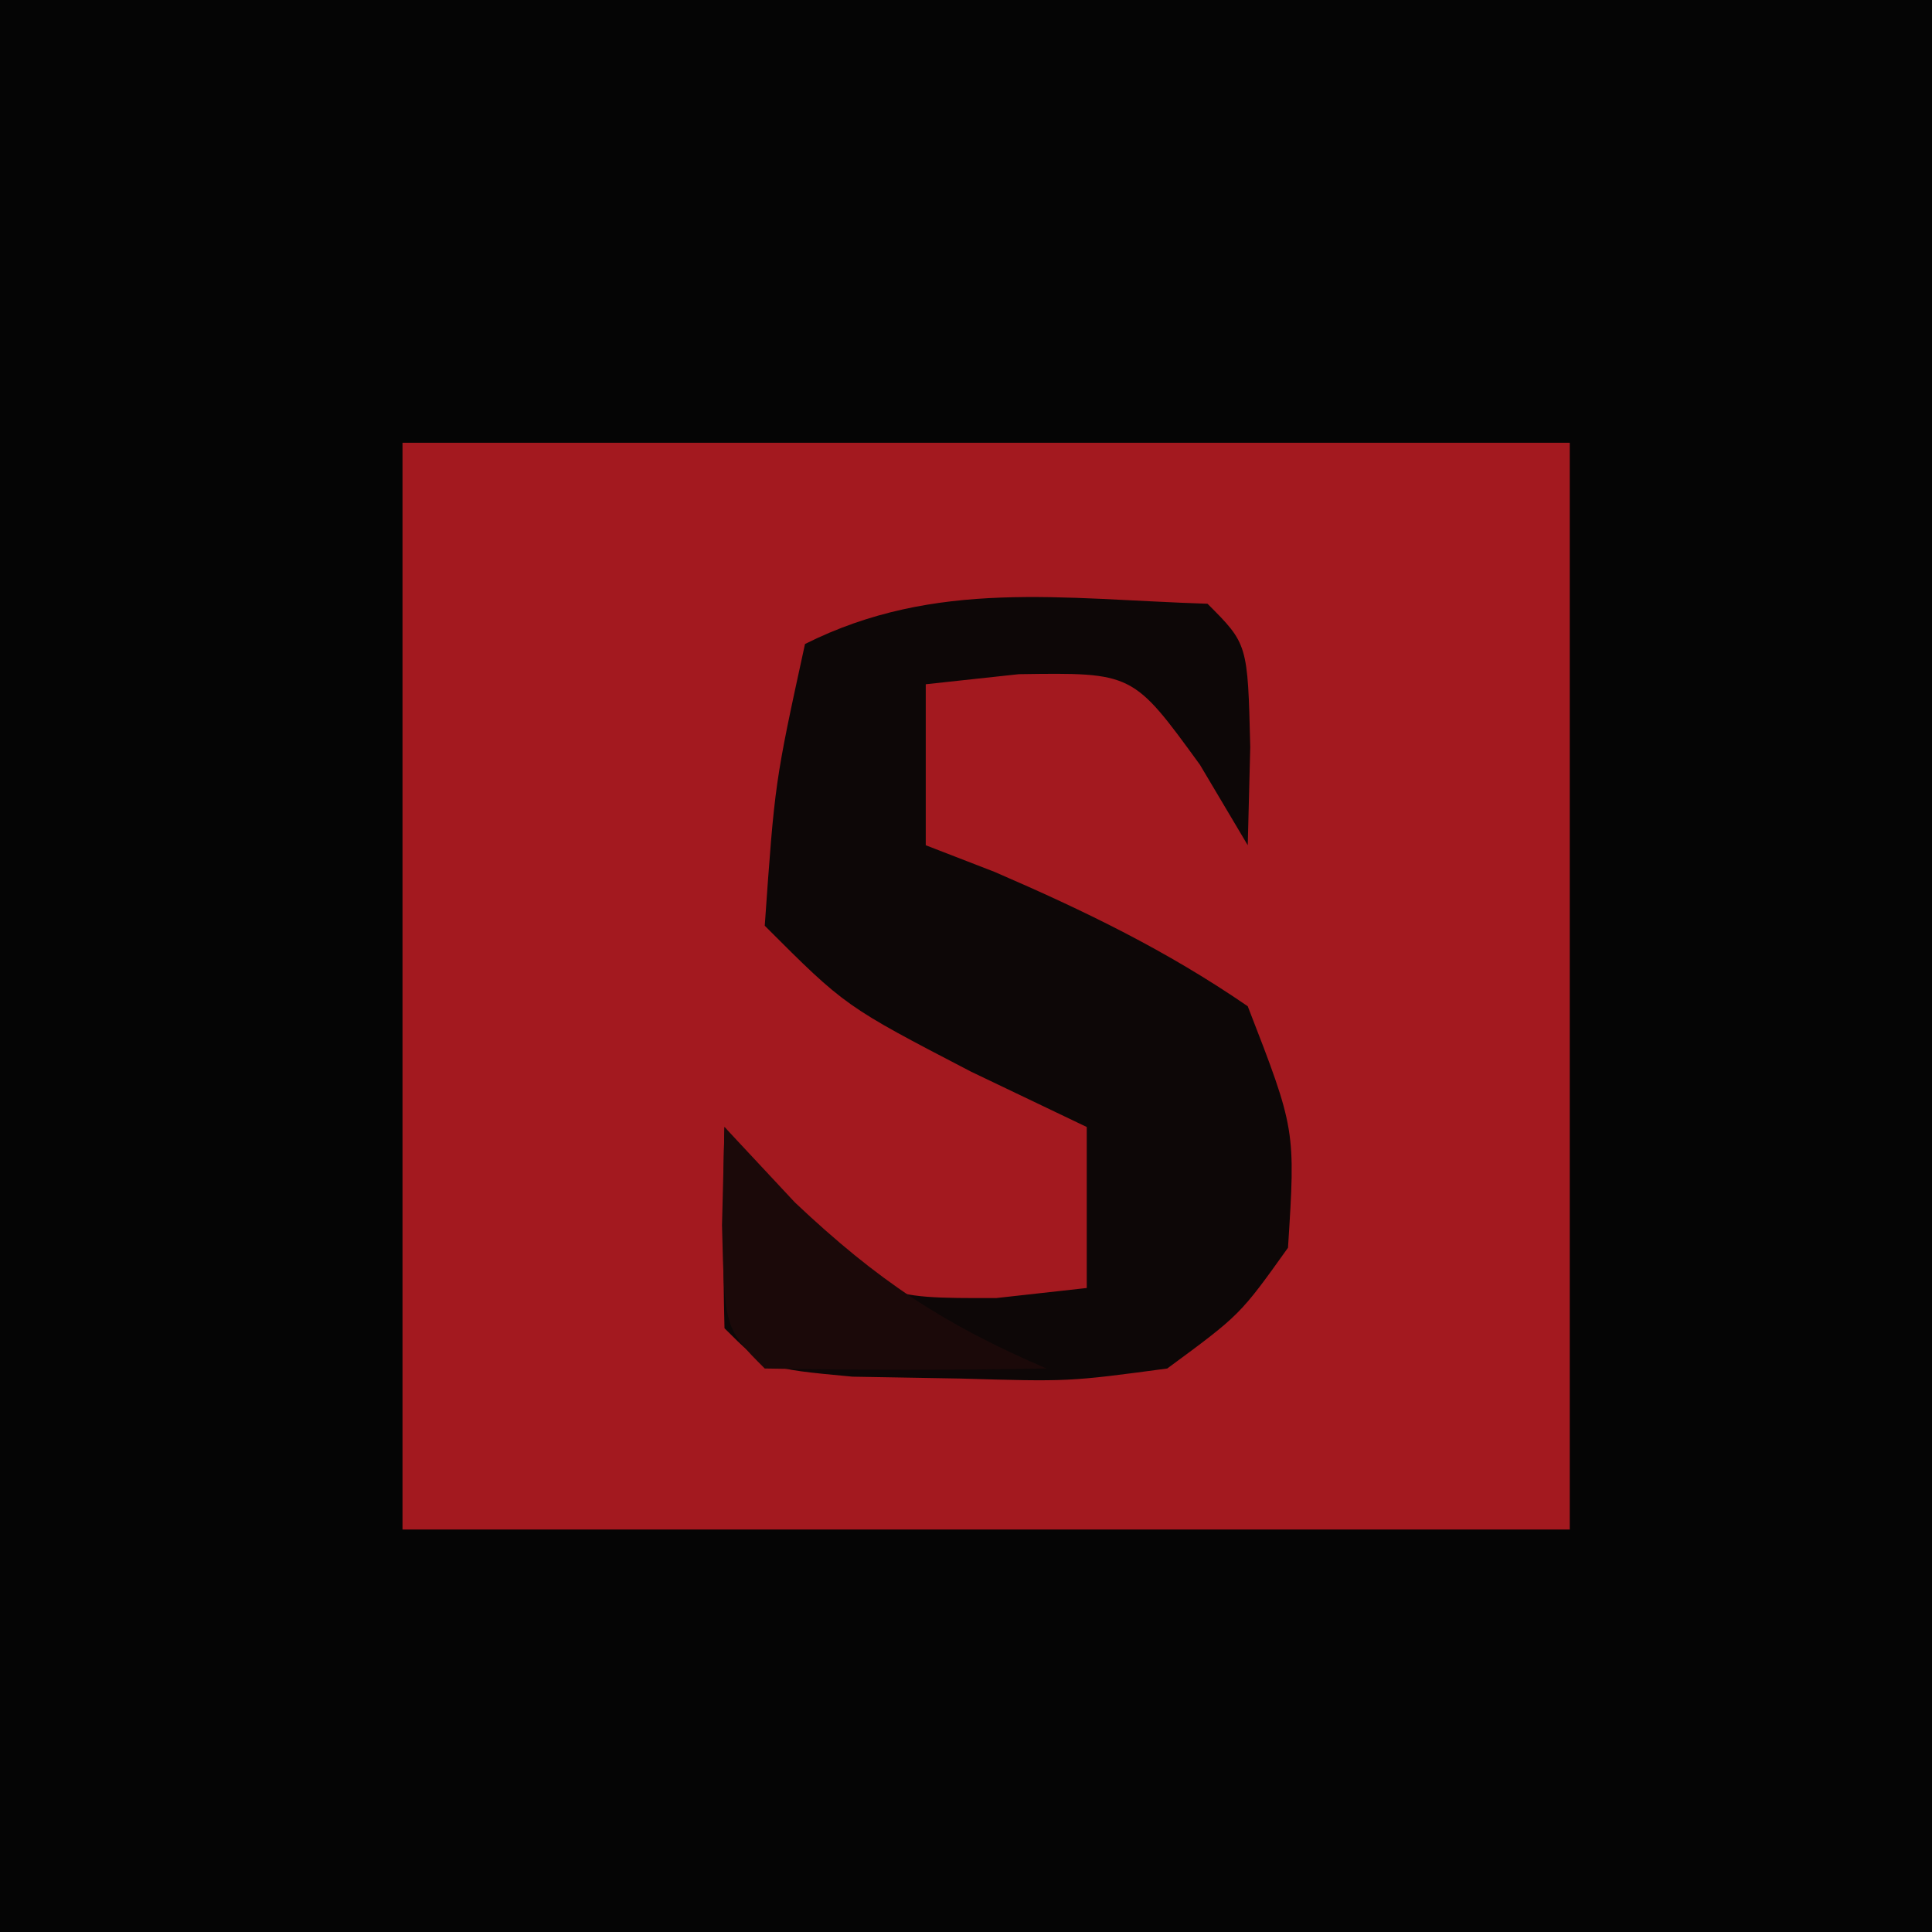 <?xml version="1.0" encoding="UTF-8"?>
<svg version="1.1" xmlns="http://www.w3.org/2000/svg" width="48" height="48">
<path d="M0 0 C15.84 0 31.68 0 48 0 C48 15.84 48 31.68 48 48 C32.16 48 16.32 48 0 48 C0 32.16 0 16.32 0 0 Z " fill="#050505" transform="translate(0,0)"/>
<path d="M0 0 C9.57 0 19.14 0 29 0 C29 8.91 29 17.82 29 27 C19.43 27 9.86 27 0 27 C0 18.09 0 9.18 0 0 Z " fill="#A3191F" transform="translate(10,11)"/>
<path d="M0 0 C1 1 1 1 1.062 3.562 C1.042 4.367 1.021 5.171 1 6 C0.608 5.34 0.216 4.68 -0.188 4 C-1.854 1.708 -1.854 1.708 -4.688 1.75 C-5.451 1.833 -6.214 1.915 -7 2 C-7 3.32 -7 4.64 -7 6 C-6.434 6.219 -5.868 6.438 -5.285 6.664 C-3.035 7.637 -1.023 8.611 1 10 C2.188 13.062 2.188 13.062 2 16 C0.809 17.668 0.809 17.668 -1 19 C-3.445 19.328 -3.445 19.328 -6.125 19.25 C-7.459 19.227 -7.459 19.227 -8.82 19.203 C-11 19 -11 19 -12 18 C-12.041 16.334 -12.043 14.666 -12 13 C-11.165 13.99 -11.165 13.99 -10.312 15 C-8.159 17.255 -8.159 17.255 -5.25 17.25 C-4.136 17.126 -4.136 17.126 -3 17 C-3 15.68 -3 14.36 -3 13 C-3.949 12.546 -4.897 12.092 -5.875 11.625 C-9 10 -9 10 -11 8 C-10.75 4.438 -10.75 4.438 -10 1 C-6.747 -0.627 -3.608 -0.115 0 0 Z " fill="#0D0707" transform="translate(30,15)"/>
<path d="M0 0 C0.578 0.619 1.155 1.238 1.75 1.875 C3.802 3.813 5.434 4.9 8 6 C5.667 6.042 3.333 6.041 1 6 C0 5 0 5 -0.062 2.438 C-0.042 1.633 -0.021 0.829 0 0 Z " fill="#1B0909" transform="translate(18,28)"/>
</svg>

